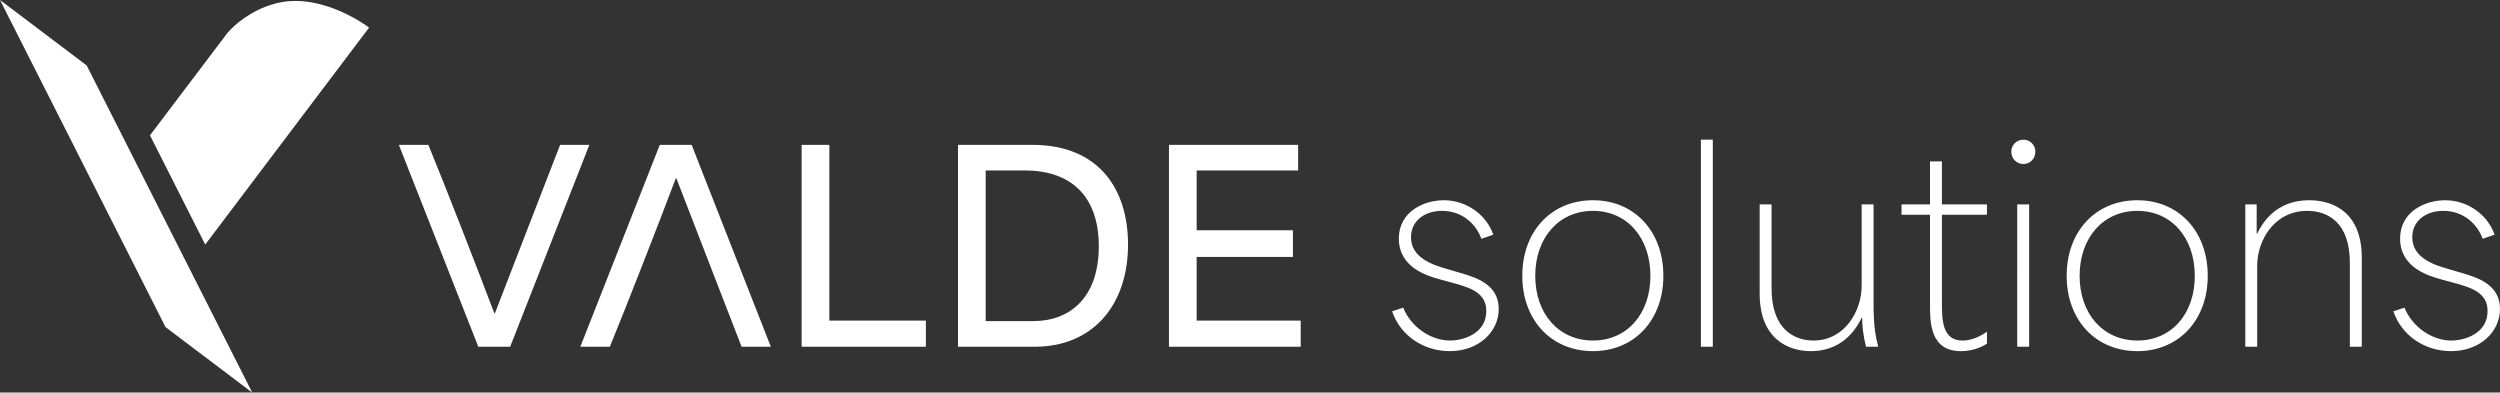 <svg xmlns="http://www.w3.org/2000/svg" viewBox="0 0 394.854 62"><rect x="0" y="0" width="394.854" height="62" fill="#333333" stroke="none"/><path fill="#fff" d="M62.997 22.879h4.66c2.615 6.377 7.357 18.519 10.424 26.613h.081c3.15-8.094 7.808-20.236 10.303-26.613h4.62l-12.51 31.886h-5.029L62.997 22.88ZM104.209 22.879h5.029l12.51 31.886h-4.62c-2.494-6.377-7.154-18.518-10.303-26.613h-.081c-3.066 8.095-7.808 20.236-10.425 26.613H91.66l12.549-31.886ZM126.613 22.879h4.373v27.757h15.249v4.129h-19.622V22.879zM151.307 22.88h11.732c10.629 0 15.125 7.112 15.125 15.738 0 9.484-5.478 16.147-14.757 16.147h-12.1V22.88Zm11.855 27.838c5.886 0 10.384-3.76 10.384-11.814 0-8.83-5.397-11.978-11.57-11.978h-6.296v23.792h7.482ZM184.628 22.879h20.399v4.047h-16.026v9.443h15.207v4.212h-15.207v10.055h16.434v4.129h-20.807V22.879zM219.87 49.165l1.757-.572c1.185 2.985 4.292 5.192 7.4 5.192 2.044 0 5.723-1.063 5.723-4.661 0-2.861-2.494-3.68-5.192-4.415l-2.084-.572c-1.921-.531-6.541-1.8-6.541-6.46 0-4.291 4.006-6.05 7.113-6.05 3.679 0 6.786 2.413 7.808 5.438l-1.88.654c-.818-2.29-2.985-4.415-6.214-4.415-2.781 0-4.906 1.594-4.906 4.17 0 3.188 3.31 4.333 5.6 4.987l2.248.654c2.494.736 6.01 1.84 6.01 5.681 0 3.64-3.188 6.664-7.726 6.664-4.252 0-7.848-2.534-9.116-6.295M240.434 43.563c0-7.03 4.58-11.936 11.16-11.936 6.542 0 11.12 4.907 11.12 11.936 0 6.992-4.578 11.896-11.12 11.896-6.58 0-11.16-4.904-11.16-11.896m11.16 10.222c5.396 0 9.075-4.211 9.075-10.221s-3.68-10.26-9.074-10.26-9.116 4.25-9.116 10.26 3.719 10.22 9.116 10.22M268.644 22.062h1.88v32.704h-1.88zM277.925 46.385V32.28h1.88v13.287c0 6.418 3.557 8.217 6.624 8.217 4.987 0 7.603-4.743 7.603-8.626V32.28h1.88v15.453c0 3.76.286 5.274.737 7.03h-1.923c-.448-1.756-.612-3.228-.612-4.577h-.082c-1.8 3.76-4.784 5.273-8.013 5.273-3.72 0-8.094-2.043-8.094-9.075M304.827 48.143V33.917h-4.496v-1.635h4.496v-6.786h1.882v6.786h7.112v1.635h-7.112v13.816c0 2.659 0 6.052 3.229 6.052 1.022 0 2.37-.328 3.883-1.39v1.88c-1.145.777-2.7 1.185-4.13 1.185-4.864 0-4.864-4.62-4.864-7.317M319.587 22.062c1.062 0 1.88.858 1.88 1.88 0 1.104-.818 1.962-1.88 1.962-1.104 0-1.92-.858-1.92-1.962 0-1.022.816-1.88 1.92-1.88m-.982 10.219h1.88v22.484h-1.88V32.28ZM326.415 43.563c0-7.03 4.578-11.936 11.16-11.936 6.54 0 11.12 4.907 11.12 11.936 0 6.992-4.58 11.896-11.12 11.896-6.582 0-11.16-4.904-11.16-11.896m11.16 10.222c5.396 0 9.075-4.211 9.075-10.221s-3.679-10.26-9.076-10.26-9.116 4.25-9.116 10.26 3.721 10.22 9.116 10.22M354.625 32.281h1.797v4.62h.083c1.8-3.761 4.823-5.274 8.216-5.274 3.966 0 8.3 2.044 8.3 9.076v14.062h-1.88V41.52c0-6.418-3.517-8.217-6.746-8.217-5.233 0-7.89 4.742-7.89 8.626v12.836h-1.88V32.281ZM378.01 49.165l1.759-.572c1.186 2.985 4.294 5.192 7.399 5.192 2.044 0 5.723-1.063 5.723-4.661 0-2.861-2.492-3.68-5.192-4.415l-2.084-.572c-1.921-.531-6.541-1.8-6.541-6.46 0-4.291 4.007-6.05 7.114-6.05 3.679 0 6.786 2.413 7.807 5.438l-1.88.654c-.818-2.29-2.984-4.415-6.213-4.415-2.78 0-4.906 1.594-4.906 4.17 0 3.188 3.31 4.333 5.6 4.987l2.249.654c2.493.736 6.009 1.84 6.009 5.681 0 3.64-3.188 6.664-7.727 6.664-4.251 0-7.848-2.534-9.116-6.295M58.296 4.355 32.414 38.628l-8.726-17.253L35.95 5.167c1.035-1.188 3.56-3.497 7.4-4.573 6.992-1.96 14.163 3.183 14.947 3.761M39.83 62l-.331-.25-13.024-9.843-.338-.258-.184-.367-3.254-6.428-.088-.183-9.322-18.417-.088-.183L.191.375 0 0l.345.257 13.025 9.836.323.25.191.375 4.378 8.654.096.183 9.314 18.416.096.184 11.878 23.47.184.375z"/></svg>
